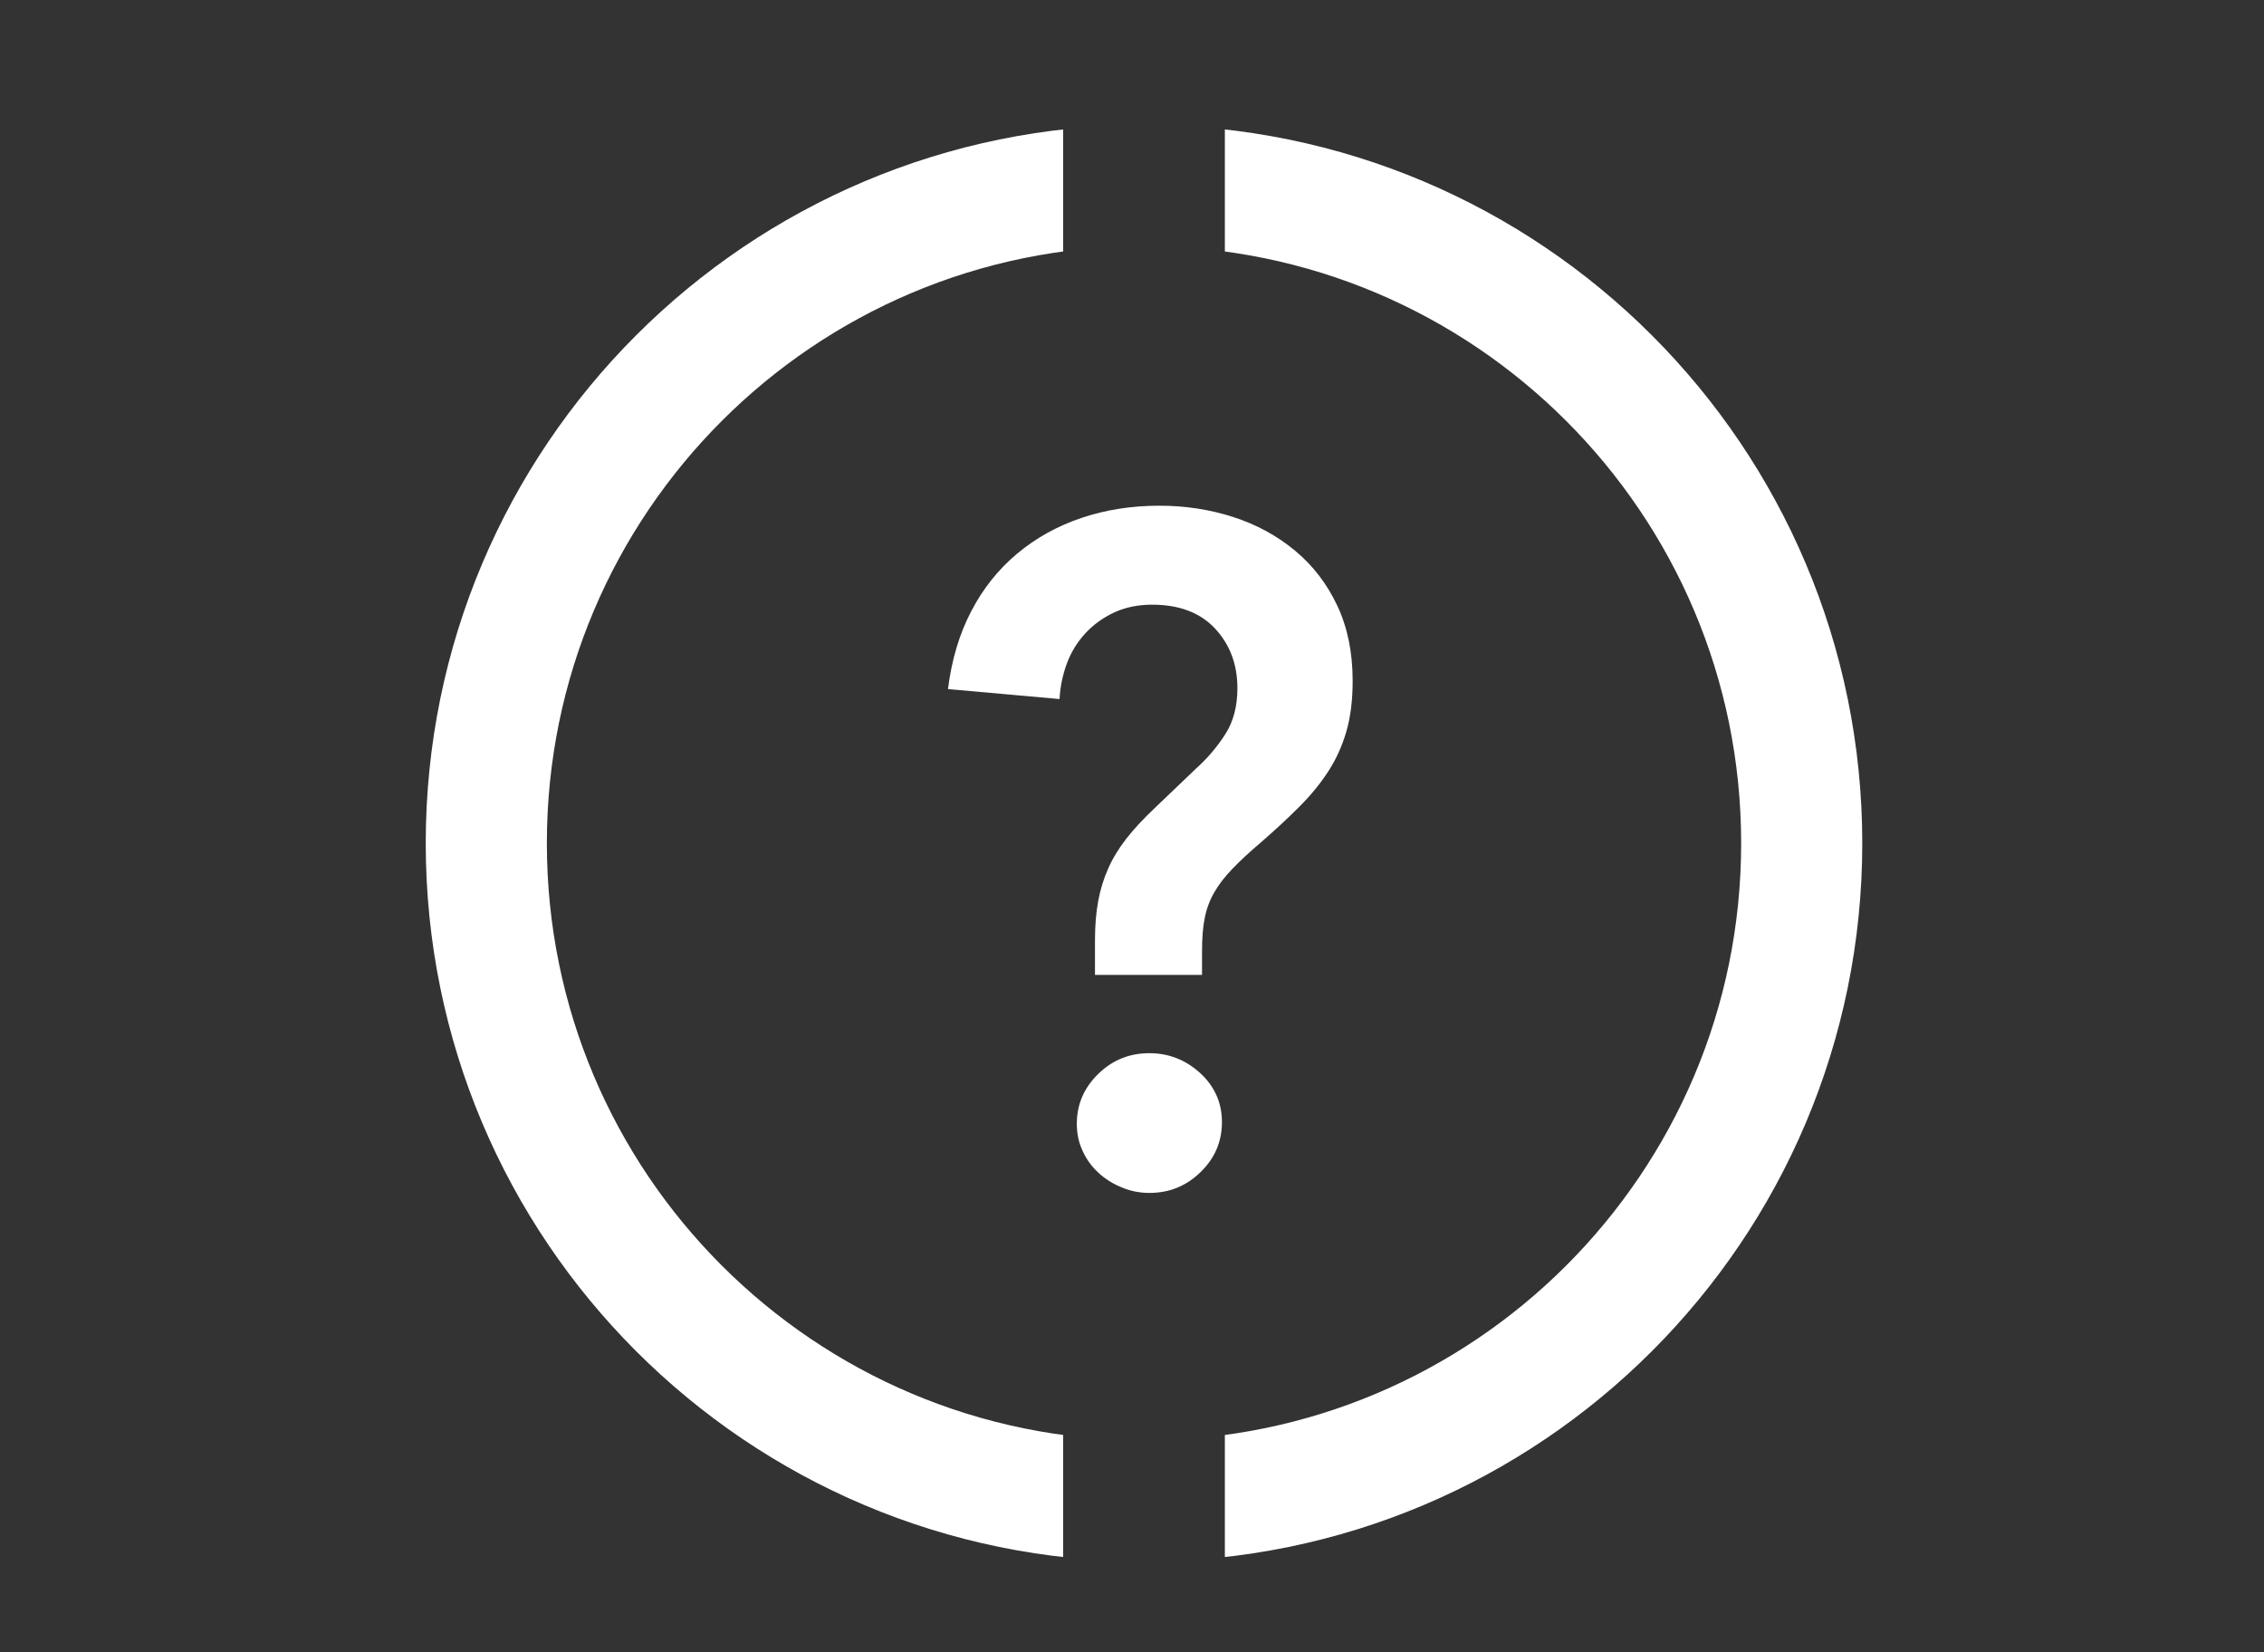 <?xml version="1.0" encoding="utf-8"?>
<!-- Generator: Adobe Illustrator 16.0.0, SVG Export Plug-In . SVG Version: 6.00 Build 0)  -->
<!DOCTYPE svg PUBLIC "-//W3C//DTD SVG 1.1//EN" "http://www.w3.org/Graphics/SVG/1.1/DTD/svg11.dtd">
<svg version="1.1" id="レイヤー_1" xmlns="http://www.w3.org/2000/svg" xmlns:xlink="http://www.w3.org/1999/xlink" x="0px"
	 y="0px" width="74px" height="54px" viewBox="0 0 74 54" enable-background="new 0 0 74 54" xml:space="preserve">
<rect x="0" y="0" width="74" height="54" fill="#333333" stroke="none"/>
<g>
	<g>
		<g>
			<defs>
				<rect id="SVGID_1_" x="11.617" y="1.116" width="23.133" height="52.884"/>
			</defs>
			<clipPath id="SVGID_2_">
				<use xlink:href="#SVGID_1_"  overflow="visible"/>
			</clipPath>
			<g clip-path="url(#SVGID_2_)">
				<path fill="none" stroke="#FFFFFF" stroke-width="3.959" stroke-linejoin="round" stroke-miterlimit="10" d="M37.392,49.055
					c-11.872,0-21.497-9.623-21.497-21.495c0-11.874,9.625-21.498,21.497-21.498"/>
			</g>
		</g>
		<g>
			<defs>
				<rect id="SVGID_3_" x="40.035" y="1.116" width="23.132" height="52.884"/>
			</defs>
			<clipPath id="SVGID_4_">
				<use xlink:href="#SVGID_3_"  overflow="visible"/>
			</clipPath>
			<g clip-path="url(#SVGID_4_)">
				<path fill="none" stroke="#FFFFFF" stroke-width="3.959" stroke-linejoin="round" stroke-miterlimit="10" d="M37.392,6.062
					c11.873,0,21.498,9.625,21.498,21.498c0,11.872-9.625,21.495-21.498,21.495"/>
			</g>
		</g>
		<g>
			<path fill="#FFFFFF" d="M35.79,31.86v-1.127c0-0.477,0.035-0.9,0.103-1.276c0.069-0.375,0.178-0.732,0.327-1.067
				c0.147-0.336,0.346-0.661,0.593-0.979c0.246-0.315,0.559-0.652,0.936-1.008l1.333-1.275c0.376-0.335,0.696-0.711,0.963-1.127
				c0.269-0.414,0.4-0.918,0.4-1.511c0-0.771-0.241-1.419-0.726-1.943c-0.485-0.522-1.171-0.785-2.061-0.785
				c-0.456,0-0.865,0.083-1.231,0.25c-0.367,0.17-0.682,0.396-0.95,0.684c-0.265,0.286-0.469,0.618-0.608,0.992
				c-0.137,0.377-0.217,0.761-0.237,1.158l-3.647-0.326c0.119-0.95,0.37-1.796,0.756-2.536c0.385-0.743,0.885-1.37,1.498-1.884
				c0.612-0.514,1.315-0.905,2.105-1.172c0.791-0.267,1.642-0.401,2.552-0.401c0.849,0,1.655,0.125,2.417,0.371
				c0.761,0.248,1.433,0.613,2.016,1.099c0.584,0.483,1.043,1.082,1.379,1.793c0.336,0.711,0.504,1.533,0.504,2.46
				c0,0.634-0.068,1.186-0.207,1.661c-0.139,0.476-0.336,0.91-0.594,1.305c-0.257,0.396-0.568,0.776-0.935,1.142
				c-0.365,0.368-0.774,0.747-1.23,1.144c-0.396,0.335-0.716,0.633-0.962,0.889c-0.248,0.257-0.446,0.514-0.594,0.771
				c-0.148,0.255-0.252,0.531-0.311,0.831c-0.062,0.296-0.09,0.661-0.09,1.096v0.772H35.79z M35.196,36.733
				c0-0.634,0.231-1.176,0.696-1.631c0.465-0.457,1.024-0.682,1.675-0.682c0.634,0,1.186,0.217,1.662,0.65
				c0.474,0.438,0.711,0.97,0.711,1.602c0,0.633-0.23,1.178-0.695,1.63c-0.465,0.457-1.023,0.685-1.678,0.685
				c-0.316,0-0.617-0.06-0.902-0.18c-0.288-0.117-0.54-0.275-0.757-0.474c-0.218-0.199-0.391-0.434-0.519-0.712
				C35.26,37.346,35.196,37.049,35.196,36.733z"/>
		</g>
	</g>
</g>
</svg>
